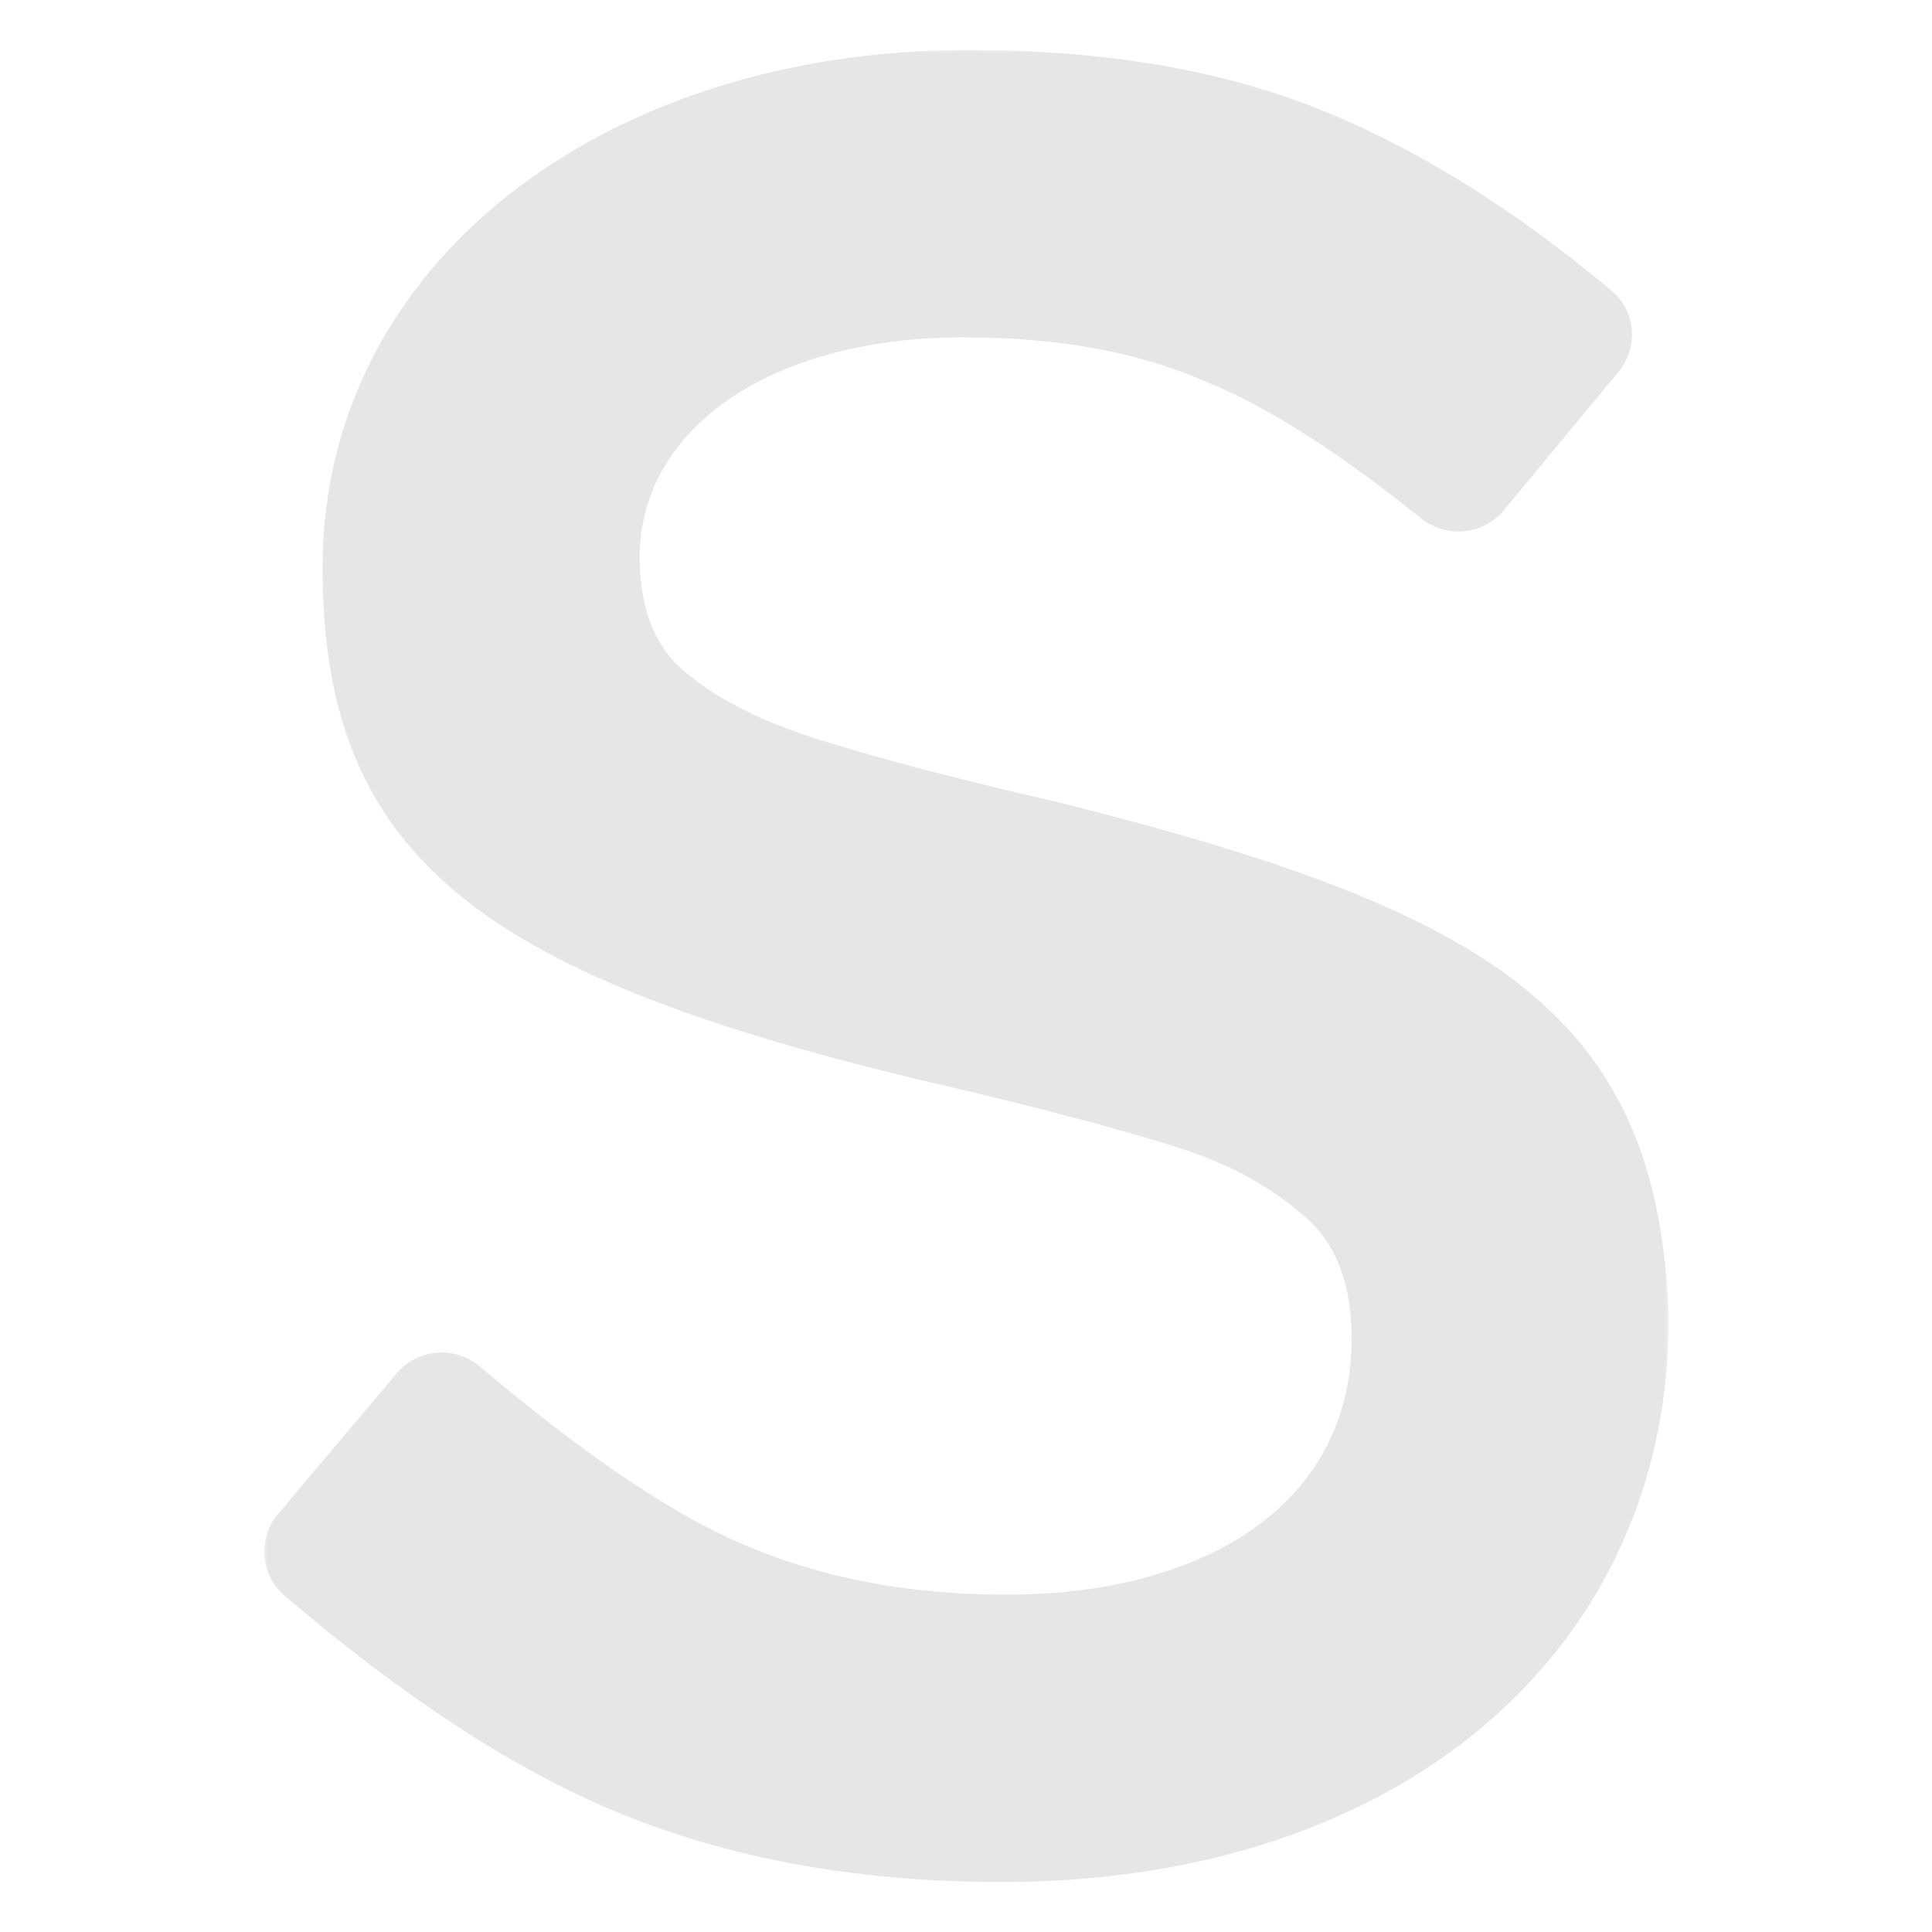 <?xml version="1.0" encoding="UTF-8"?> <svg xmlns="http://www.w3.org/2000/svg" width="184" height="184" viewBox="0 0 184 184" fill="none"> <mask id="path-1-outside-1_345_546" maskUnits="userSpaceOnUse" x="25" y="4.588" width="134" height="175" fill="black"> <rect fill="white" x="25" y="4.588" width="134" height="175"></rect> <path d="M152.733 34.256C154.027 32.694 153.849 30.381 152.294 29.079C143.083 21.366 134.23 15.902 125.565 12.343C116.036 8.429 104.92 6.588 92.215 6.588C57.958 6.588 32.549 26.617 32.549 54.014C32.549 79.799 45.707 90.85 87.678 100.98C99.702 103.743 108.096 106.045 113.087 107.657C118.078 109.268 122.162 111.57 125.565 114.563C128.968 117.556 130.556 121.931 130.556 127.456C130.556 143.802 116.49 153.702 95.845 153.702C86.317 153.702 77.696 152.09 69.755 148.637C62.527 145.493 54.17 139.678 44.514 131.539C42.915 130.191 40.521 130.376 39.173 131.975L27.881 145.371C26.567 146.93 26.738 149.258 28.291 150.581C39.256 159.923 49.464 166.703 59.093 170.738C69.528 175.113 81.552 177.415 95.391 177.415C132.598 177.415 157.099 156.004 157.099 125.614C156.192 97.987 141.672 88.548 100.383 78.188C89.266 75.655 80.872 73.353 75.427 71.511C70.209 69.669 66.126 67.367 63.176 64.605C60.454 61.842 59.093 57.928 59.093 53.093C59.093 39.97 72.024 30.301 91.762 30.301C100.836 30.301 108.777 31.682 115.583 34.675C121.65 37.138 128.619 41.614 136.49 47.939C138.11 49.241 140.482 49.03 141.809 47.43L152.733 34.256Z"></path> </mask> <path d="M152.733 34.256C154.027 32.694 153.849 30.381 152.294 29.079C143.083 21.366 134.23 15.902 125.565 12.343C116.036 8.429 104.92 6.588 92.215 6.588C57.958 6.588 32.549 26.617 32.549 54.014C32.549 79.799 45.707 90.85 87.678 100.98C99.702 103.743 108.096 106.045 113.087 107.657C118.078 109.268 122.162 111.57 125.565 114.563C128.968 117.556 130.556 121.931 130.556 127.456C130.556 143.802 116.49 153.702 95.845 153.702C86.317 153.702 77.696 152.09 69.755 148.637C62.527 145.493 54.17 139.678 44.514 131.539C42.915 130.191 40.521 130.376 39.173 131.975L27.881 145.371C26.567 146.93 26.738 149.258 28.291 150.581C39.256 159.923 49.464 166.703 59.093 170.738C69.528 175.113 81.552 177.415 95.391 177.415C132.598 177.415 157.099 156.004 157.099 125.614C156.192 97.987 141.672 88.548 100.383 78.188C89.266 75.655 80.872 73.353 75.427 71.511C70.209 69.669 66.126 67.367 63.176 64.605C60.454 61.842 59.093 57.928 59.093 53.093C59.093 39.97 72.024 30.301 91.762 30.301C100.836 30.301 108.777 31.682 115.583 34.675C121.65 37.138 128.619 41.614 136.49 47.939C138.11 49.241 140.482 49.03 141.809 47.43L152.733 34.256Z" fill="#E6E6E6"></path> <path d="M87.678 100.98L87.249 102.757L87.259 102.759L87.269 102.761L87.678 100.98ZM125.565 114.563L124.358 115.936L124.358 115.936L125.565 114.563ZM69.755 148.637L69.026 150.313L69.755 148.637ZM157.099 125.614H158.927V125.584L158.926 125.554L157.099 125.614ZM100.383 78.188L100.827 76.415L100.808 76.41L100.788 76.406L100.383 78.188ZM75.427 71.511L74.819 73.235L74.83 73.239L74.841 73.242L75.427 71.511ZM63.176 64.605L61.874 65.887L61.9 65.913L61.927 65.938L63.176 64.605ZM115.583 34.675L114.847 36.348L114.871 36.359L114.895 36.368L115.583 34.675ZM136.49 47.939L137.635 46.515L136.49 47.939ZM27.881 145.371L26.484 144.193L27.881 145.371ZM28.291 150.581L29.476 149.189L28.291 150.581ZM44.514 131.539L43.336 132.937L44.514 131.539ZM39.173 131.975L40.571 133.153L39.173 131.975ZM152.294 29.079L151.12 30.48L152.294 29.079ZM152.733 34.256L151.326 33.089L152.733 34.256ZM153.467 27.678C144.14 19.868 135.129 14.296 126.259 10.653L124.87 14.034C133.331 17.509 142.025 22.863 151.12 30.48L153.467 27.678ZM126.259 10.653C116.455 6.626 105.09 4.76 92.215 4.76V8.415C104.75 8.415 115.617 10.233 124.87 14.034L126.259 10.653ZM92.215 4.76C57.367 4.76 30.722 25.235 30.722 54.014H34.377C34.377 27.999 58.549 8.415 92.215 8.415V4.76ZM30.722 54.014C30.722 67.272 34.133 77.064 43.191 84.761C52.083 92.315 66.243 97.686 87.249 102.757L88.107 99.204C67.143 94.144 53.738 88.925 45.558 81.975C37.545 75.167 34.377 66.541 34.377 54.014H30.722ZM87.269 102.761C99.266 105.518 107.604 107.807 112.526 109.396L113.649 105.918C108.588 104.283 100.138 101.968 88.087 99.199L87.269 102.761ZM112.526 109.396C117.301 110.938 121.16 113.123 124.358 115.936L126.772 113.191C123.164 110.018 118.855 107.599 113.649 105.918L112.526 109.396ZM124.358 115.936C127.253 118.482 128.728 122.283 128.728 127.456H132.383C132.383 121.578 130.683 116.631 126.772 113.191L124.358 115.936ZM128.728 127.456C128.728 135.039 125.495 141.06 119.854 145.24C114.159 149.46 105.901 151.874 95.845 151.874V155.529C106.435 155.529 115.531 152.993 122.03 148.177C128.584 143.321 132.383 136.219 132.383 127.456H128.728ZM95.845 151.874C86.529 151.874 78.162 150.3 70.484 146.961L69.026 150.313C77.23 153.881 86.105 155.529 95.845 155.529V151.874ZM70.484 146.961C63.501 143.924 55.306 138.245 45.692 130.142L43.336 132.937C53.034 141.111 61.553 147.062 69.026 150.313L70.484 146.961ZM37.776 130.797L26.484 144.193L29.279 146.549L40.571 133.153L37.776 130.797ZM27.106 151.972C38.153 161.384 48.522 168.289 58.386 172.424L59.799 169.053C50.406 165.116 40.359 158.462 29.476 149.189L27.106 151.972ZM58.386 172.424C69.078 176.906 81.348 179.243 95.391 179.243V175.587C81.757 175.587 69.979 173.32 59.799 169.053L58.386 172.424ZM95.391 179.243C114.337 179.243 130.211 173.79 141.381 164.304C152.573 154.799 158.927 141.336 158.927 125.614H155.272C155.272 140.283 149.375 152.72 139.015 161.518C128.632 170.335 113.652 175.587 95.391 175.587V179.243ZM158.926 125.554C158.46 111.367 154.458 101.528 145.025 93.998C135.775 86.614 121.459 81.592 100.827 76.415L99.938 79.96C120.596 85.144 134.184 90.021 142.744 96.854C151.119 103.54 154.831 112.234 155.273 125.674L158.926 125.554ZM100.788 76.406C89.701 73.88 81.374 71.594 76.013 69.78L74.841 73.242C80.37 75.112 88.832 77.431 99.977 79.97L100.788 76.406ZM76.035 69.788C70.973 68.001 67.136 65.809 64.426 63.271L61.927 65.938C65.115 68.925 69.445 71.338 74.819 73.235L76.035 69.788ZM64.478 63.322C62.179 60.989 60.92 57.587 60.92 53.093H57.265C57.265 58.269 58.729 62.695 61.874 65.887L64.478 63.322ZM60.92 53.093C60.92 47.2 63.801 42.027 69.085 38.265C74.402 34.48 82.171 32.128 91.762 32.128V28.473C81.614 28.473 73.049 30.957 66.966 35.287C60.85 39.641 57.265 45.864 57.265 53.093H60.92ZM91.762 32.128C100.657 32.128 108.332 33.483 114.847 36.348L116.318 33.002C109.221 29.881 101.016 28.473 91.762 28.473V32.128ZM114.895 36.368C120.727 38.736 127.537 43.088 135.345 49.364L137.635 46.515C129.702 40.139 122.573 35.541 116.27 32.982L114.895 36.368ZM143.216 48.597L154.139 35.422L151.326 33.089L140.402 46.264L143.216 48.597ZM135.345 49.364C137.723 51.275 141.236 50.984 143.216 48.597L140.402 46.264C139.729 47.075 138.496 47.207 137.635 46.515L135.345 49.364ZM26.484 144.193C24.534 146.507 24.774 149.985 27.106 151.972L29.476 149.189C28.703 148.531 28.6 147.353 29.279 146.549L26.484 144.193ZM45.692 130.142C43.335 128.155 39.786 128.413 37.776 130.797L40.571 133.153C41.257 132.339 42.496 132.228 43.336 132.937L45.692 130.142ZM151.12 30.48C151.882 31.118 151.997 32.28 151.326 33.089L154.139 35.422C156.058 33.109 155.815 29.645 153.467 27.678L151.12 30.48Z" fill="#E6E6E6" mask="url(#path-1-outside-1_345_546)"></path> </svg> 